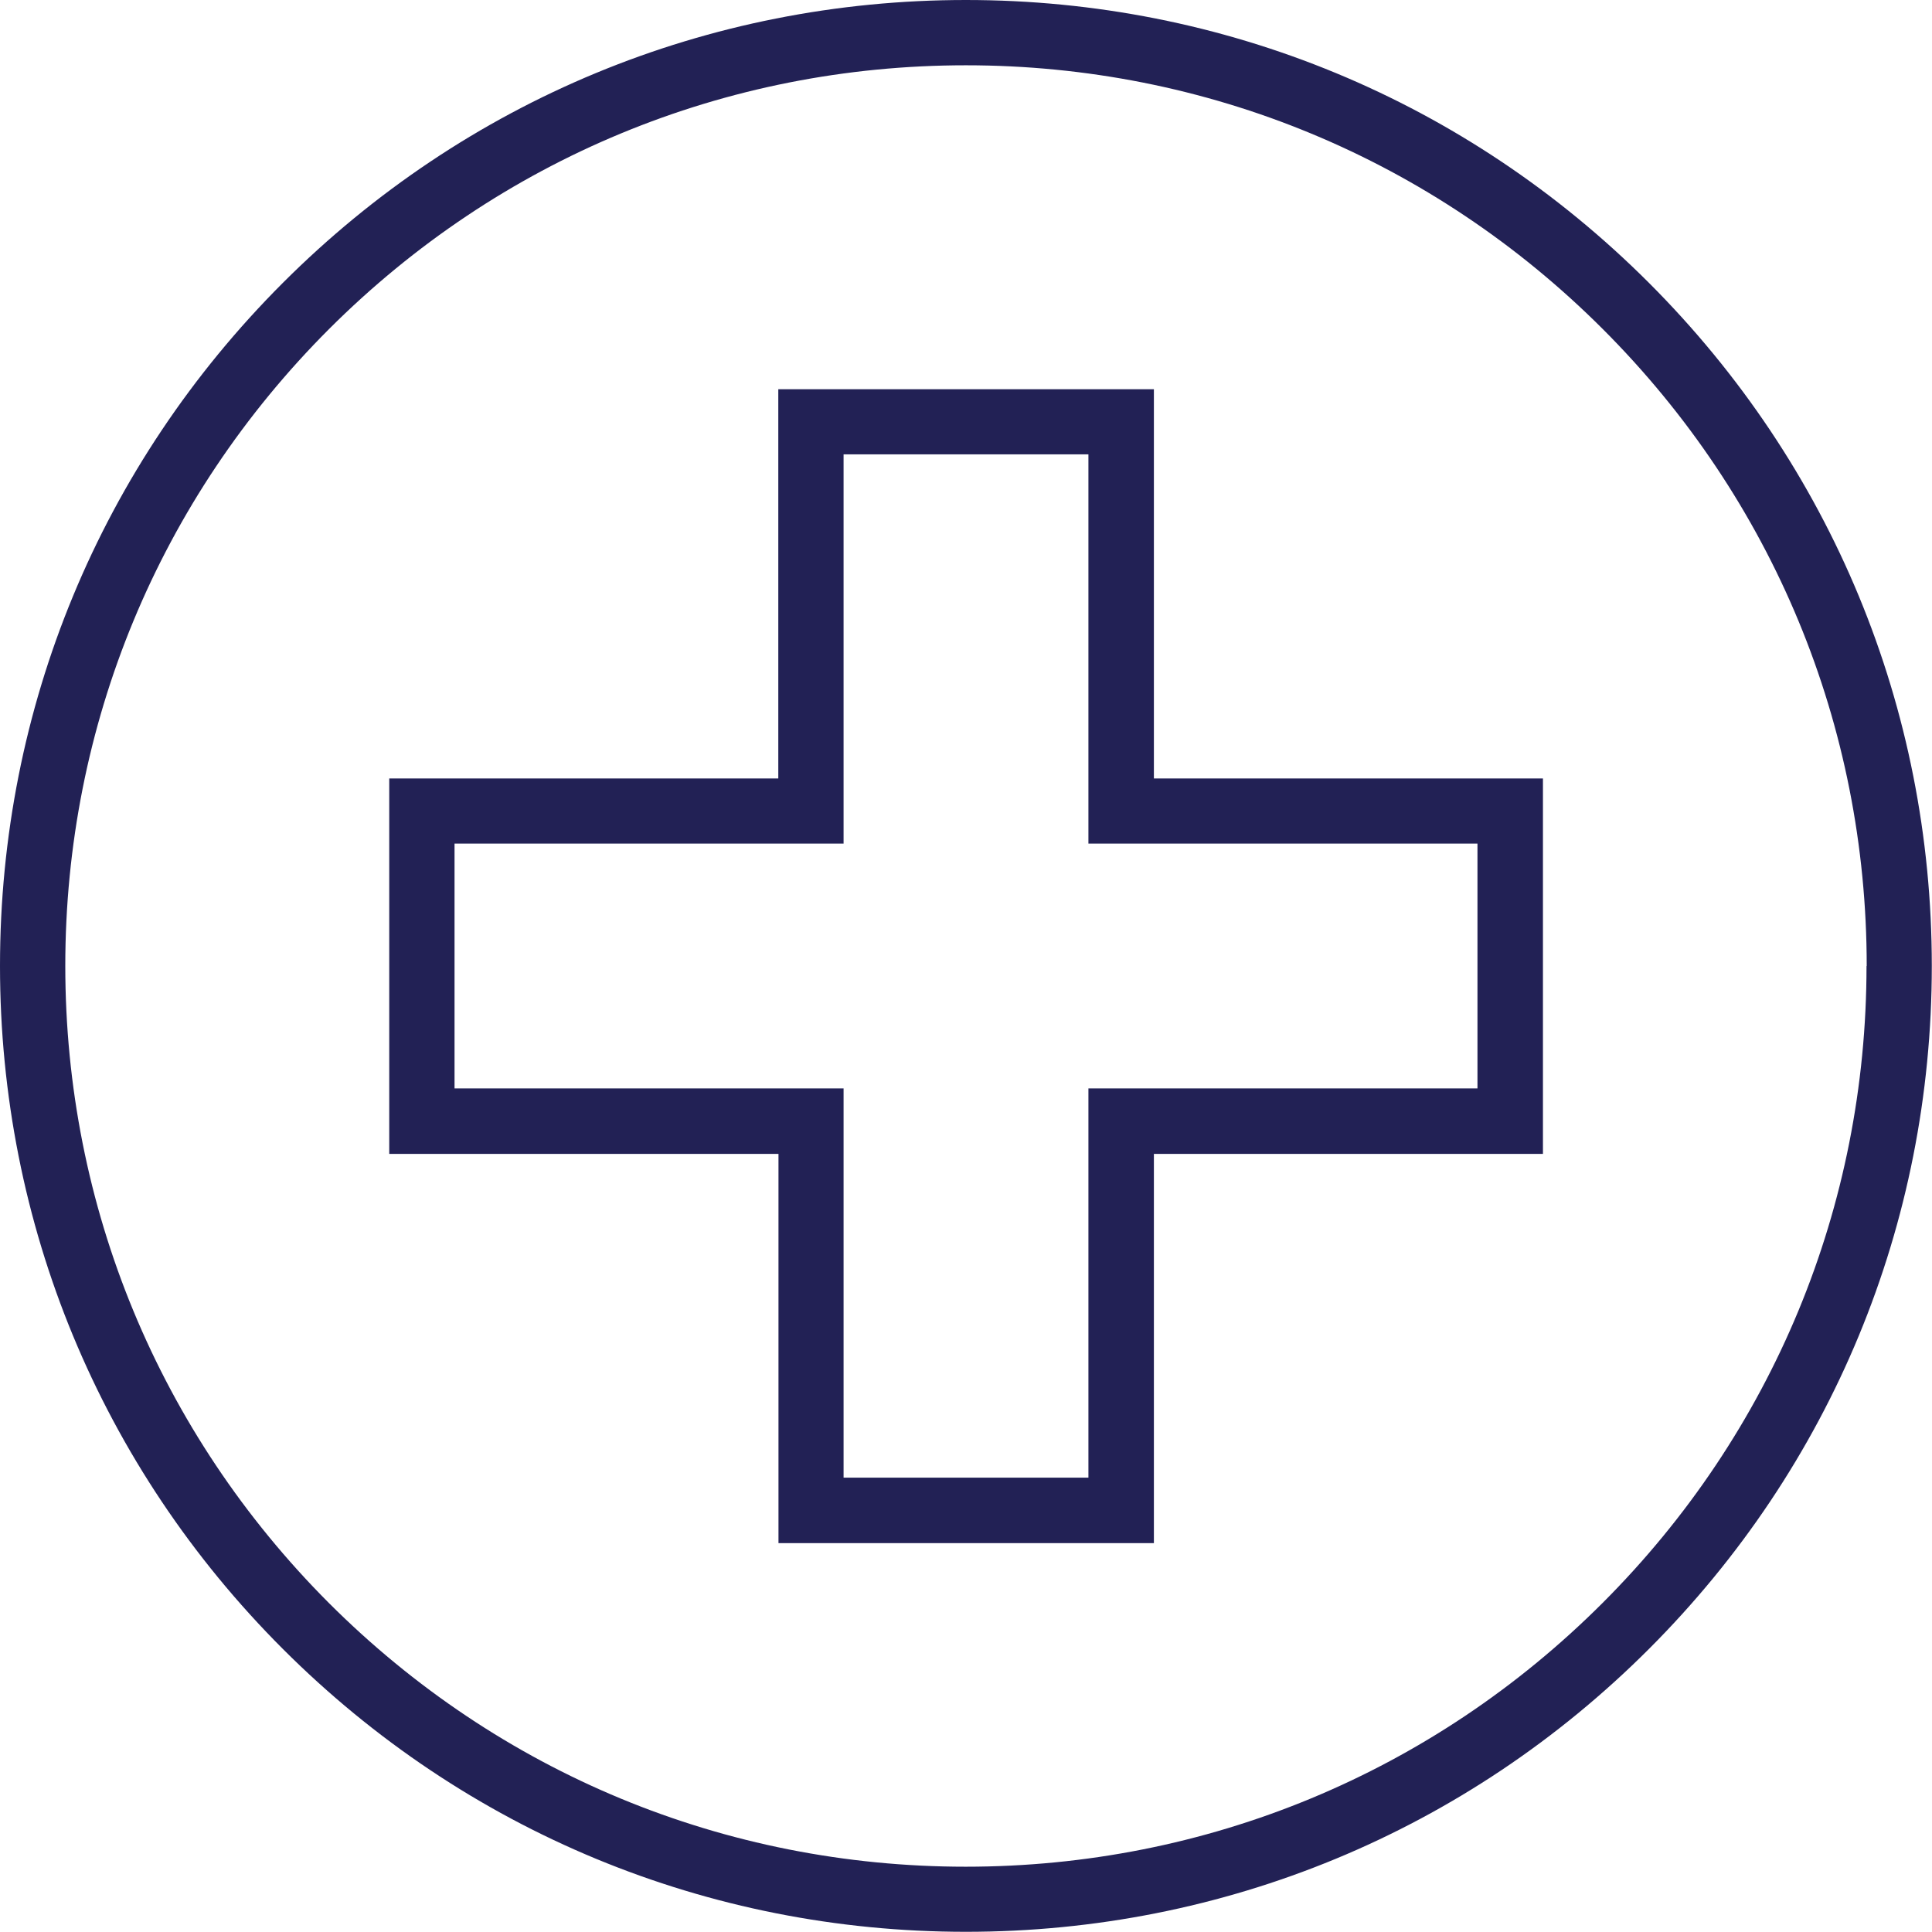 <svg xmlns="http://www.w3.org/2000/svg" viewBox="0 0 100.61 100.61"><defs><style>.d{fill:#222155;}</style></defs><g id="a"></g><g id="b"><g id="c"><g><path class="d" d="M60.08,20.27h-19.55v20.27H20.27v19.55h20.27v20.27h19.55v-20.27h20.26v-19.55h-20.26V20.27Zm-3.4,36.41v20.27h-12.75v-20.27H23.67v-12.75h20.26V23.66h12.75v20.27h20.26v12.75h-20.26Z"></path><path class="d" d="M85.87,14.73C76.37,5.23,63.74,0,50.3,0S24.23,5.23,14.73,14.73C5.23,24.23,0,36.87,0,50.3s5.23,26.07,14.73,35.57c9.5,9.5,22.13,14.73,35.57,14.73s26.07-5.23,35.57-14.73c9.5-9.5,14.73-22.13,14.73-35.57s-5.23-26.07-14.73-35.57Zm11.33,35.57c0,12.53-4.88,24.31-13.74,33.17-8.86,8.86-20.64,13.74-33.17,13.74s-24.31-4.88-33.17-13.74C8.28,74.61,3.4,62.83,3.4,50.3s4.88-24.31,13.74-33.17C26,8.28,37.77,3.4,50.3,3.4s24.31,4.88,33.17,13.74c8.86,8.86,13.74,20.64,13.74,33.17Z"></path></g></g></g></svg>